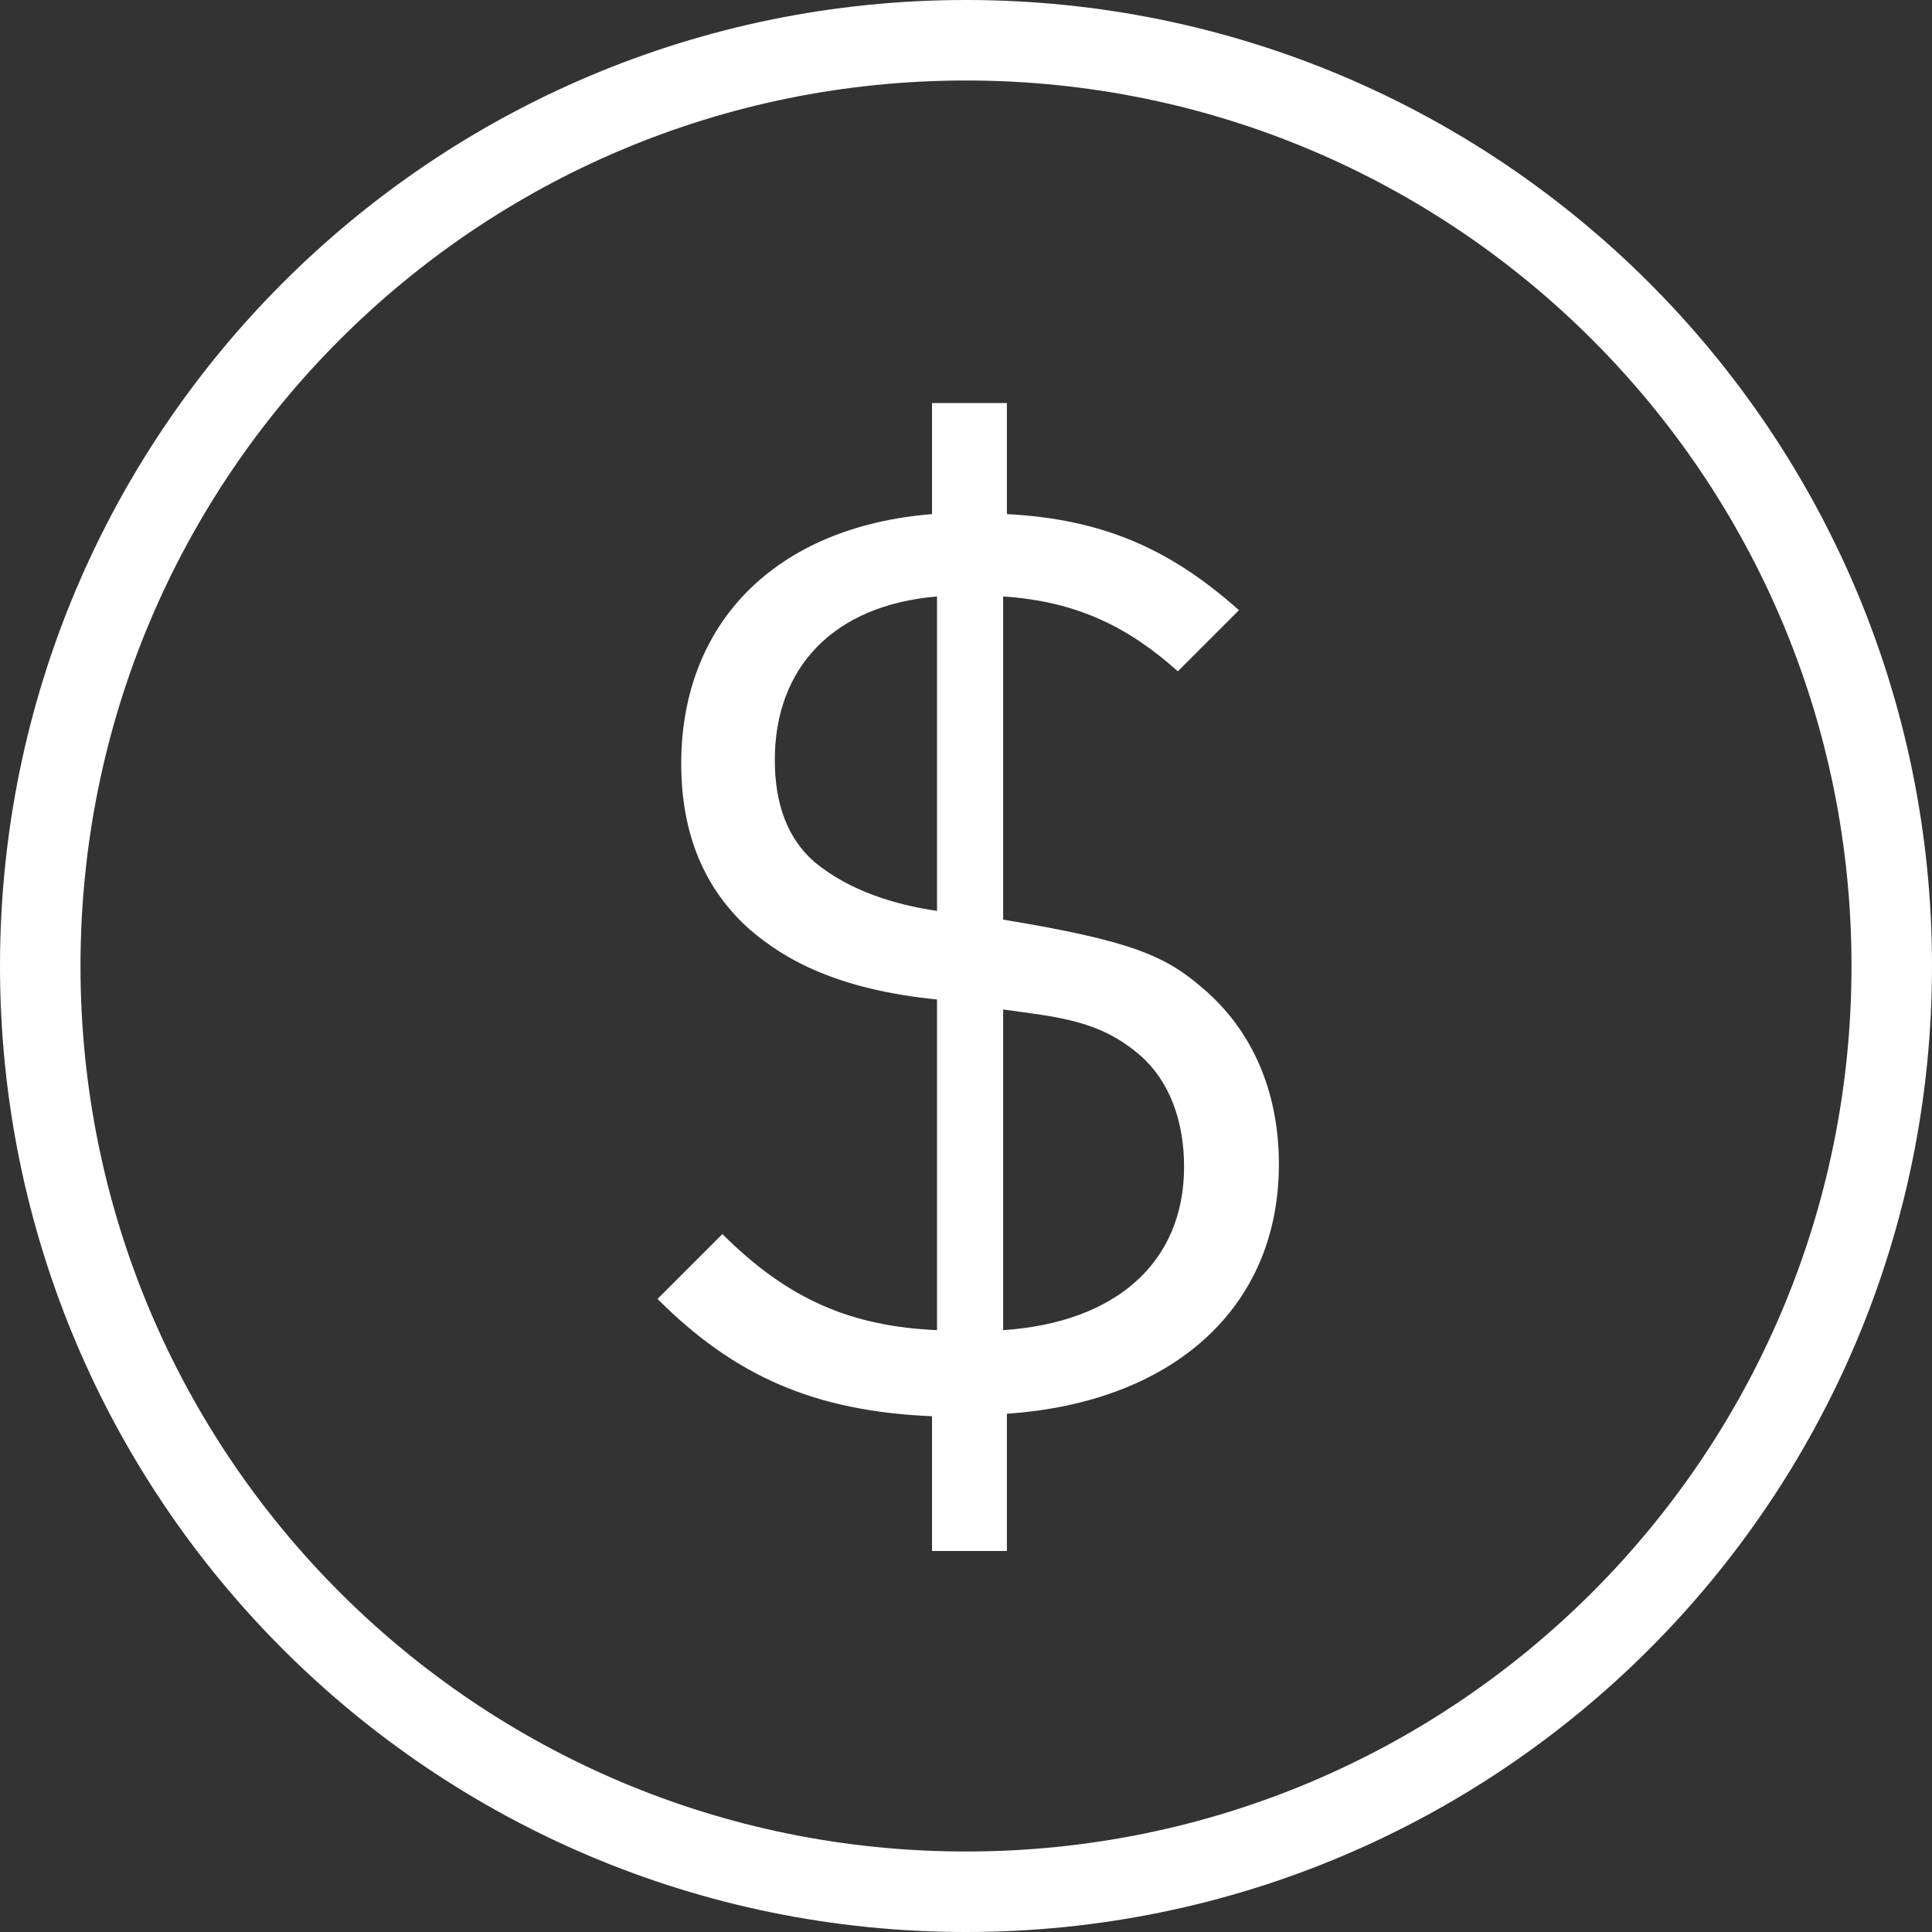 <svg width="48" height="48" viewBox="0 0 48 48" fill="none" xmlns="http://www.w3.org/2000/svg">
<rect x="0" y="0" width="48" height="48" fill="#333333" stroke="none"/>
<path d="M1 24C1 11.289 11.289 1 24 1C36.711 1 47 11.289 47 24C47 36.711 36.711 47 24 47C11.289 47 1 36.711 1 24Z" stroke="white" stroke-width="2"/>
<path d="M25.016 10.014V12.773C27.403 12.897 29.077 13.641 30.782 15.16L29.263 16.679C28.085 15.625 26.814 14.943 24.923 14.819V22.848C28.116 23.375 28.953 23.747 29.883 24.553C31.092 25.576 31.774 27.095 31.774 28.924C31.774 32.52 29.108 34.845 25.016 35.124V38.534H23.156V35.186C20.242 35.062 18.258 34.194 16.336 32.272L17.948 30.66C19.591 32.303 21.172 32.954 23.28 33.047V24.832C20.8 24.584 19.498 23.84 18.63 23.096C17.514 22.104 16.925 20.74 16.925 18.973C16.925 15.47 19.281 13.083 23.156 12.773V10.014H25.016ZM24.923 25.08V33.047C27.713 32.861 29.418 31.373 29.418 28.986C29.418 27.839 29.046 26.847 28.333 26.227C27.31 25.328 26.225 25.266 24.923 25.08ZM23.28 22.631V14.819C20.707 15.036 19.25 16.586 19.25 18.88C19.25 19.965 19.56 20.833 20.242 21.422C21.11 22.135 22.226 22.476 23.28 22.631Z" fill="white"/>
</svg>
